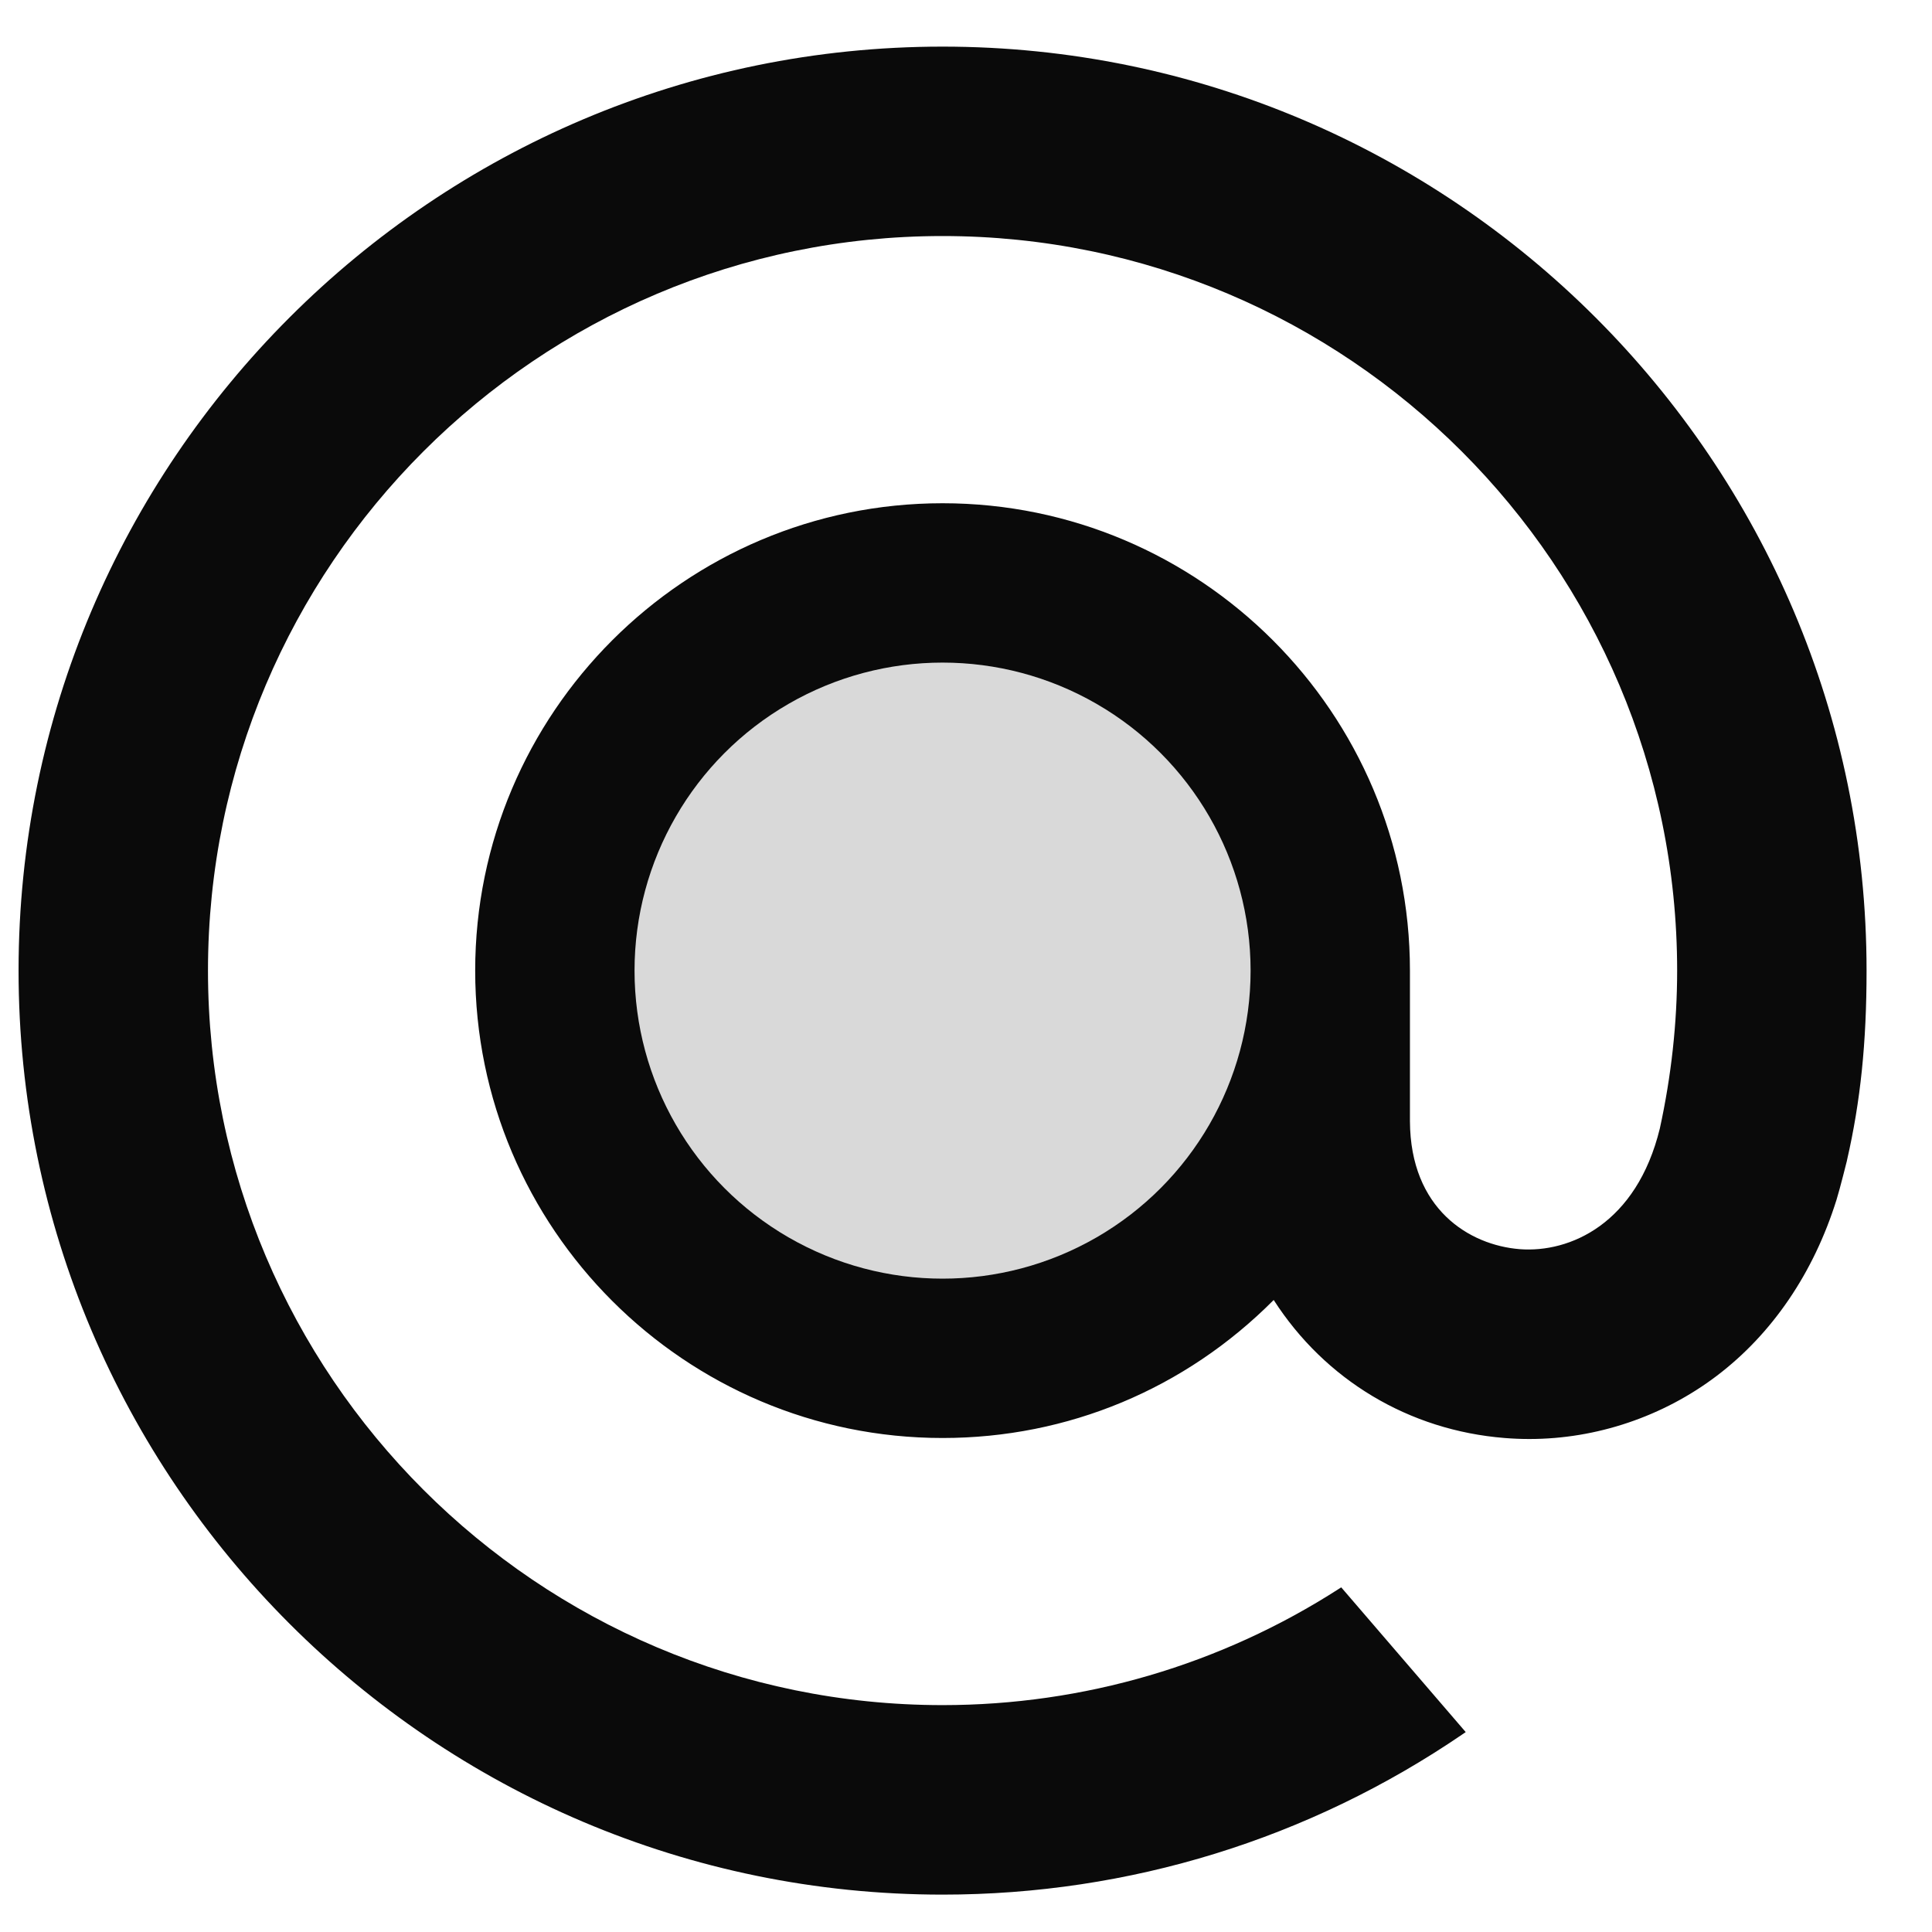 <svg width="23" height="23" viewBox="0 0 23 23" fill="none" xmlns="http://www.w3.org/2000/svg">
<path d="M11.221 0.555C5.155 0.555 0.221 5.489 0.221 11.555C0.221 17.62 5.155 22.555 11.221 22.555C13.443 22.555 15.586 21.893 17.417 20.642L17.449 20.62L15.967 18.897L15.942 18.913C14.532 19.82 12.899 20.299 11.221 20.299C6.399 20.299 2.476 16.377 2.476 11.555C2.476 6.733 6.399 2.81 11.221 2.81C16.043 2.81 19.966 6.733 19.966 11.555C19.966 12.18 19.896 12.812 19.76 13.434C19.483 14.569 18.689 14.917 18.092 14.871C17.492 14.823 16.79 14.395 16.785 13.348V11.555C16.785 8.487 14.289 5.991 11.221 5.991C8.153 5.991 5.657 8.487 5.657 11.555C5.657 14.623 8.153 17.119 11.221 17.119C12.711 17.119 14.109 16.536 15.163 15.476C15.776 16.43 16.775 17.028 17.911 17.119C18.009 17.127 18.108 17.131 18.207 17.131C19.007 17.131 19.8 16.863 20.439 16.378C21.099 15.877 21.591 15.153 21.863 14.284C21.907 14.143 21.986 13.821 21.987 13.819L21.989 13.808C22.149 13.11 22.221 12.414 22.221 11.555C22.221 5.489 17.286 0.555 11.221 0.555Z" fill="#0A0A0A"/>
<circle cx="11.221" cy="11.555" r="3.667" fill="#D9D9D9"/>
</svg>
